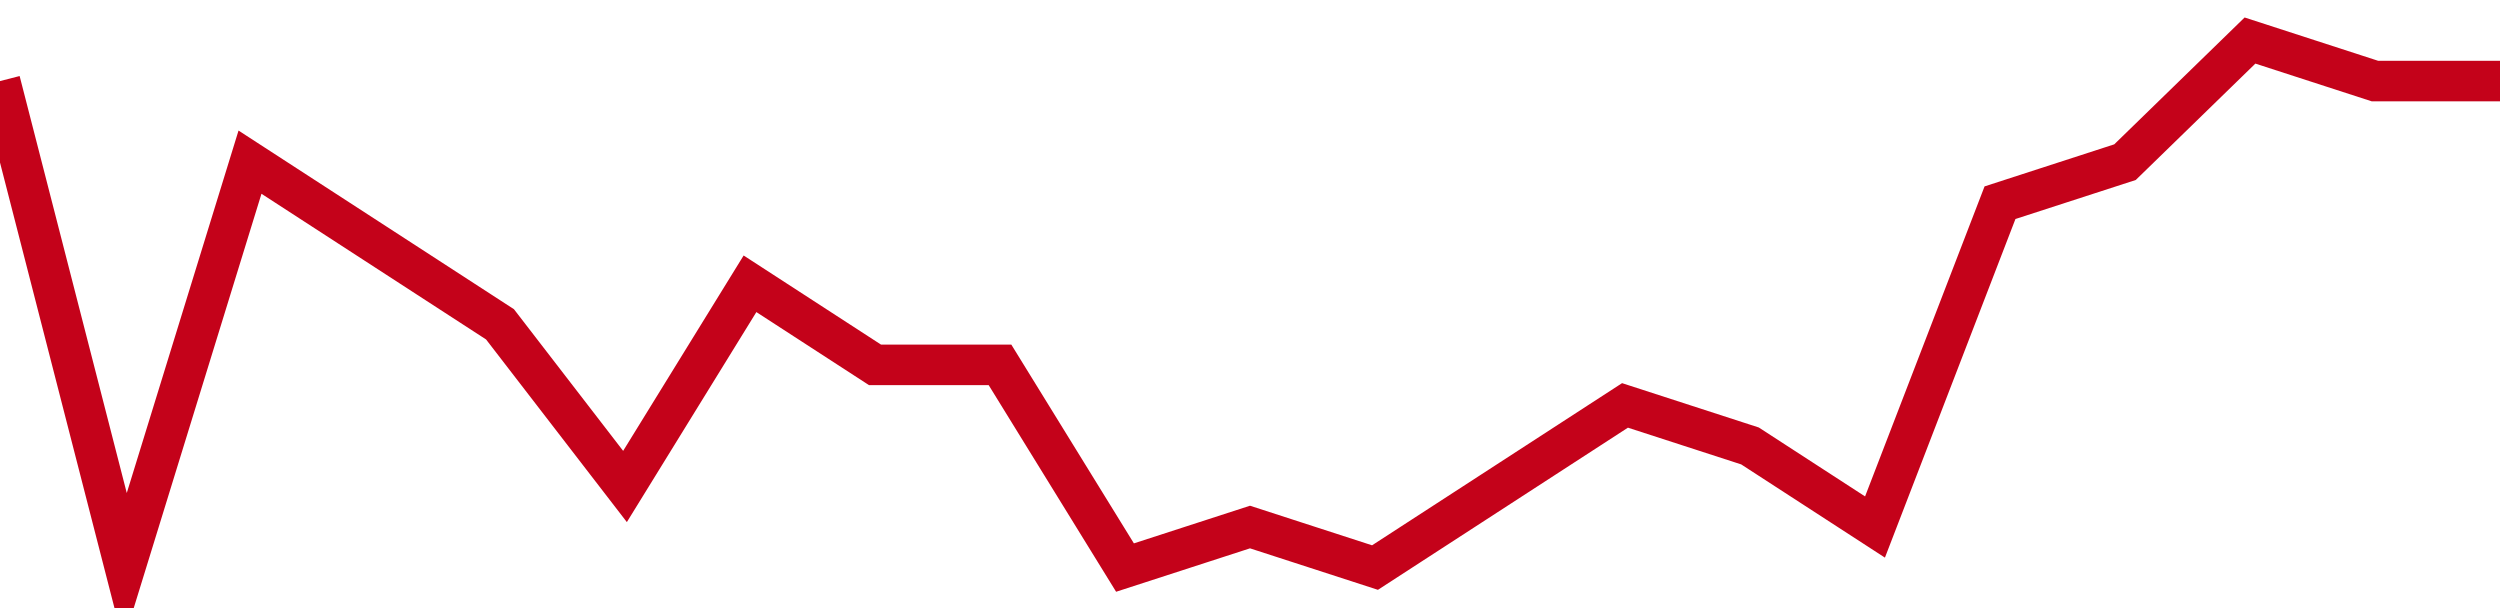 <!-- Generated with https://github.com/jxxe/sparkline/ --><svg viewBox="0 0 185 45" class="sparkline" xmlns="http://www.w3.org/2000/svg"><path class="sparkline--fill" d="M 0 6 L 0 6 L 9.25 42 L 18.5 12 L 27.75 18 L 37 24 L 46.25 36 L 55.5 21 L 64.75 27 L 74 27 L 83.25 42 L 92.5 39 L 101.75 42 L 111 36 L 120.25 30 L 129.5 33 L 138.75 39 L 148 15 L 157.25 12 L 166.5 3 L 175.75 6 L 185 6 V 45 L 0 45 Z" stroke="none" fill="none" ></path><path class="sparkline--line" d="M 0 6 L 0 6 L 9.25 42 L 18.5 12 L 27.75 18 L 37 24 L 46.25 36 L 55.5 21 L 64.75 27 L 74 27 L 83.25 42 L 92.5 39 L 101.75 42 L 111 36 L 120.25 30 L 129.5 33 L 138.75 39 L 148 15 L 157.25 12 L 166.5 3 L 175.75 6 L 185 6" fill="none" stroke-width="3" stroke="#C4021A" ></path></svg>